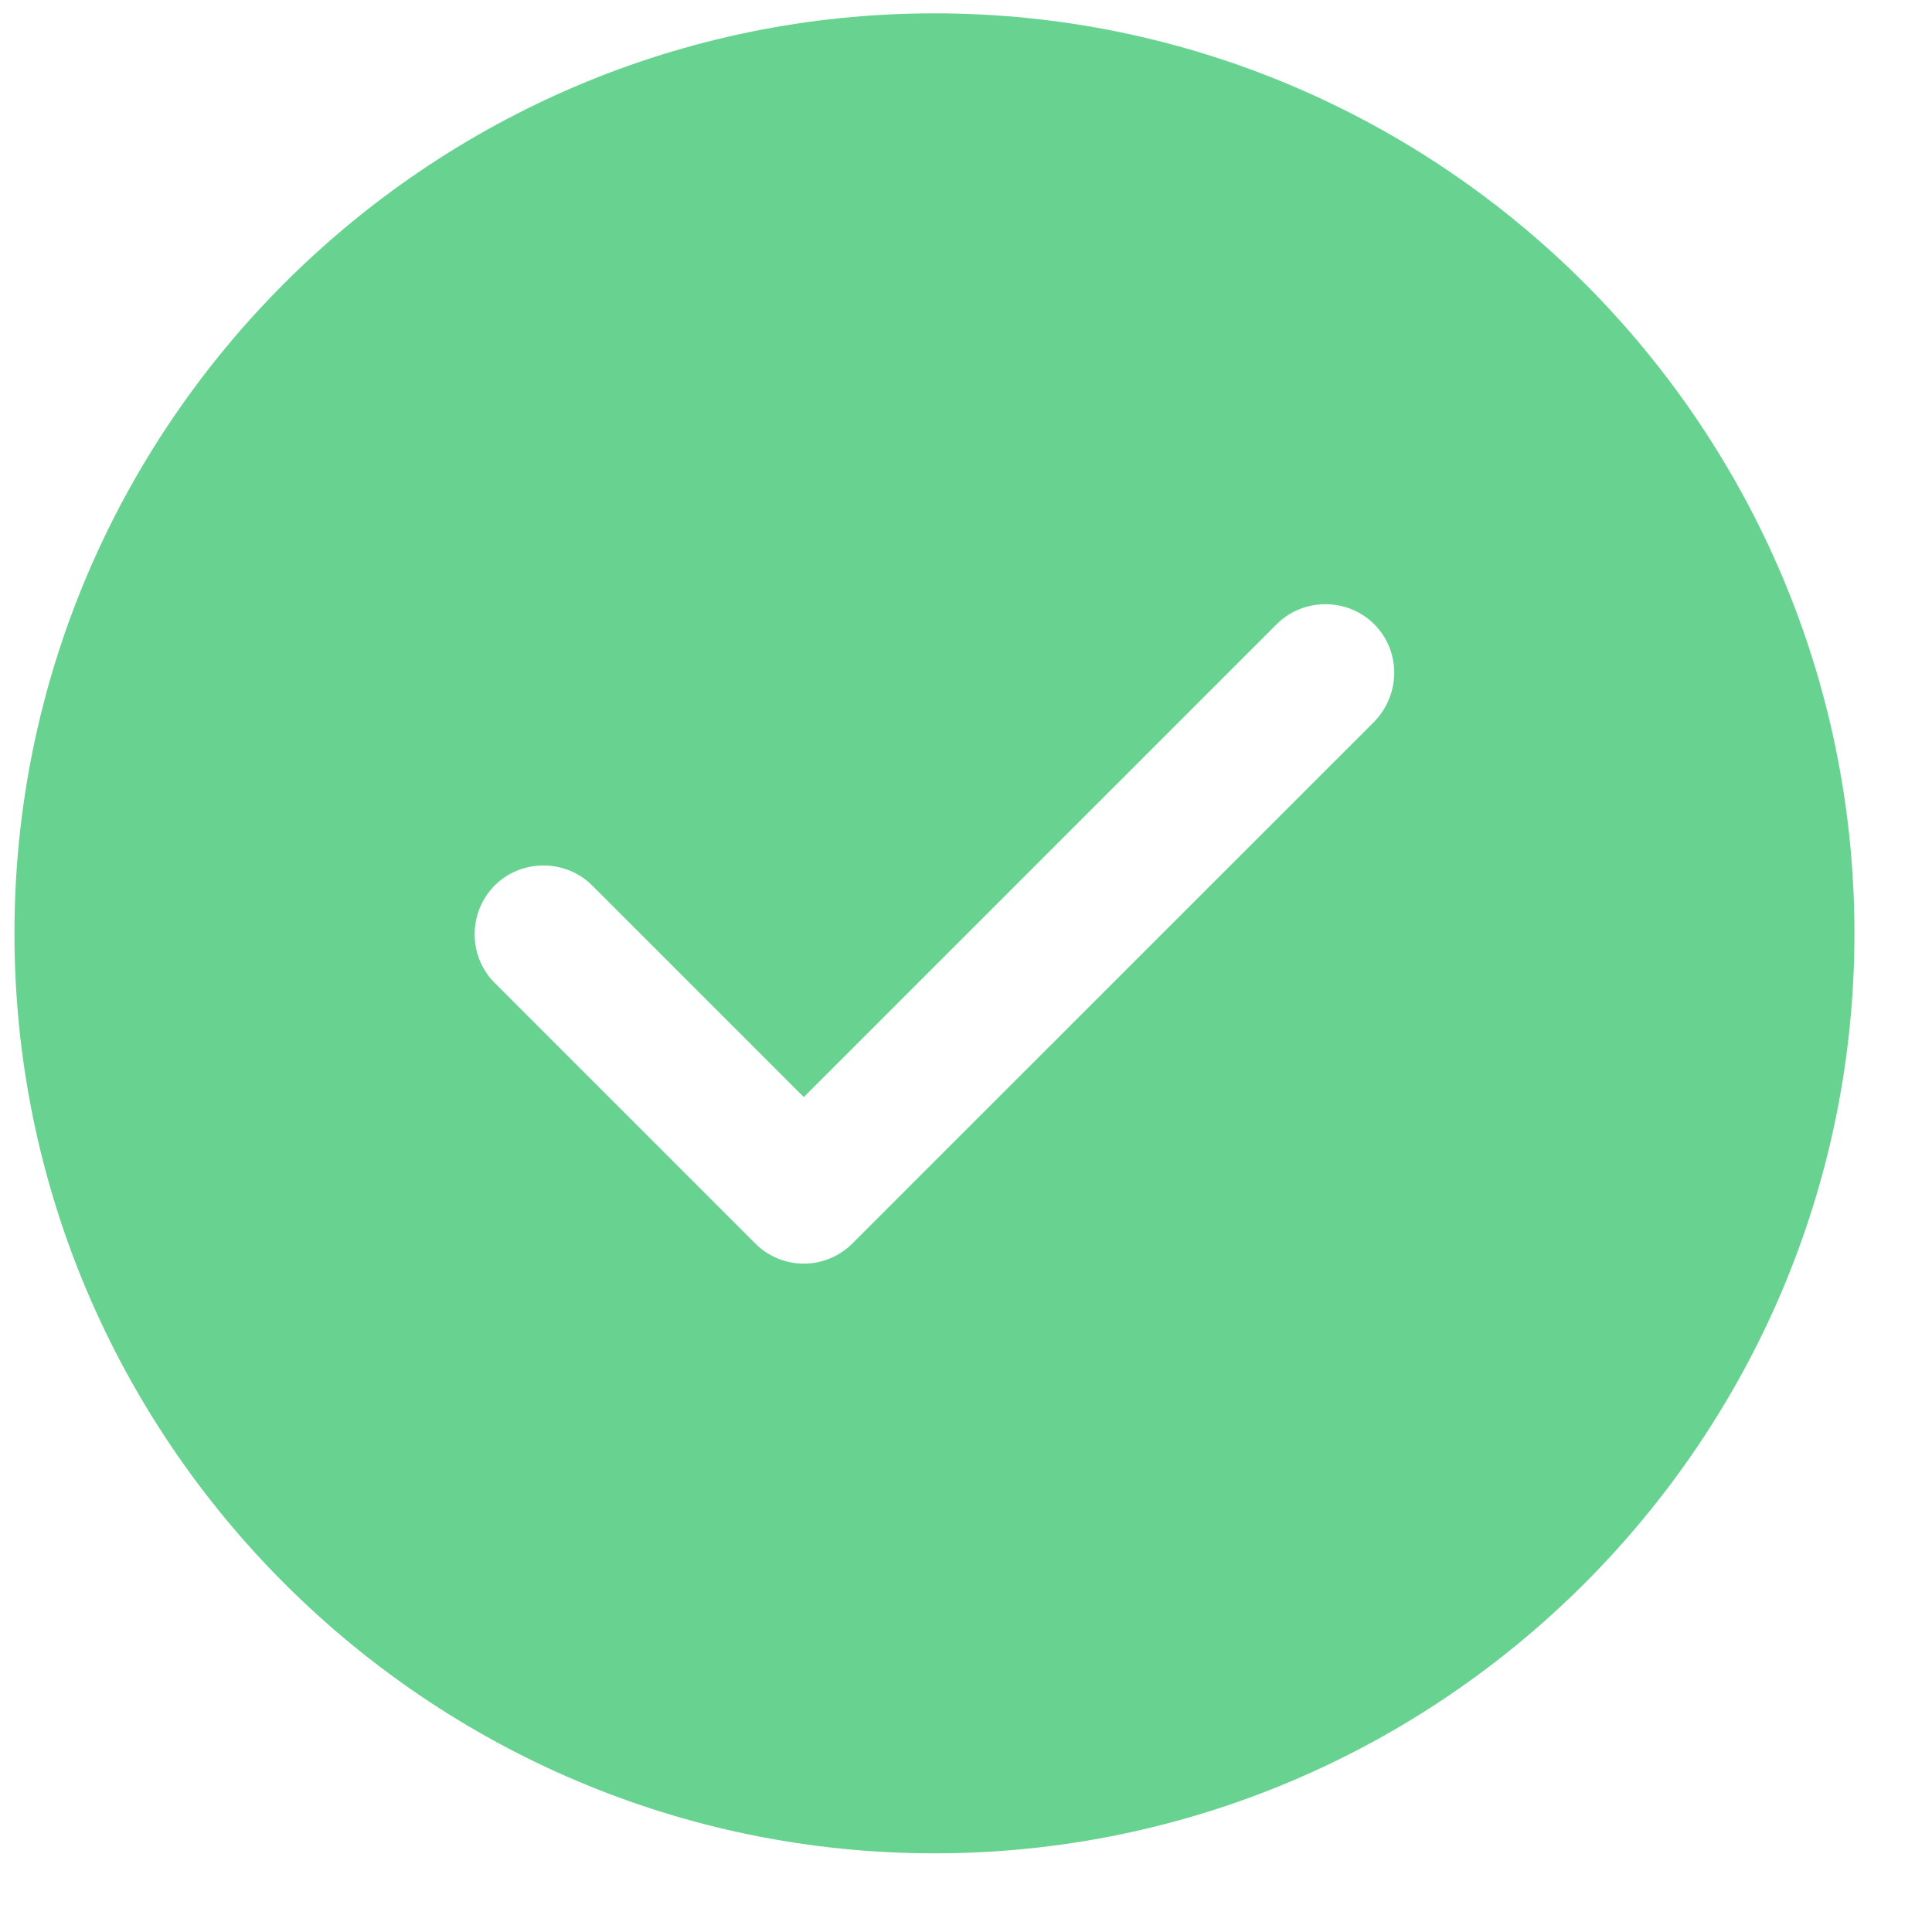 <svg width="21" height="21" viewBox="0 0 21 21" fill="none" xmlns="http://www.w3.org/2000/svg">
<path d="M10.157 0.145C4.647 0.145 0.157 4.635 0.157 10.145C0.157 15.655 4.647 20.145 10.157 20.145C15.667 20.145 20.157 15.655 20.157 10.145C20.157 4.635 15.667 0.145 10.157 0.145ZM14.937 7.845L9.267 13.514C9.127 13.655 8.937 13.735 8.737 13.735C8.537 13.735 8.347 13.655 8.207 13.514L5.377 10.684C5.087 10.395 5.087 9.915 5.377 9.625C5.667 9.335 6.147 9.335 6.437 9.625L8.737 11.925L13.877 6.785C14.167 6.495 14.647 6.495 14.937 6.785C15.227 7.075 15.227 7.545 14.937 7.845Z" fill="#68D391"/>
</svg>
